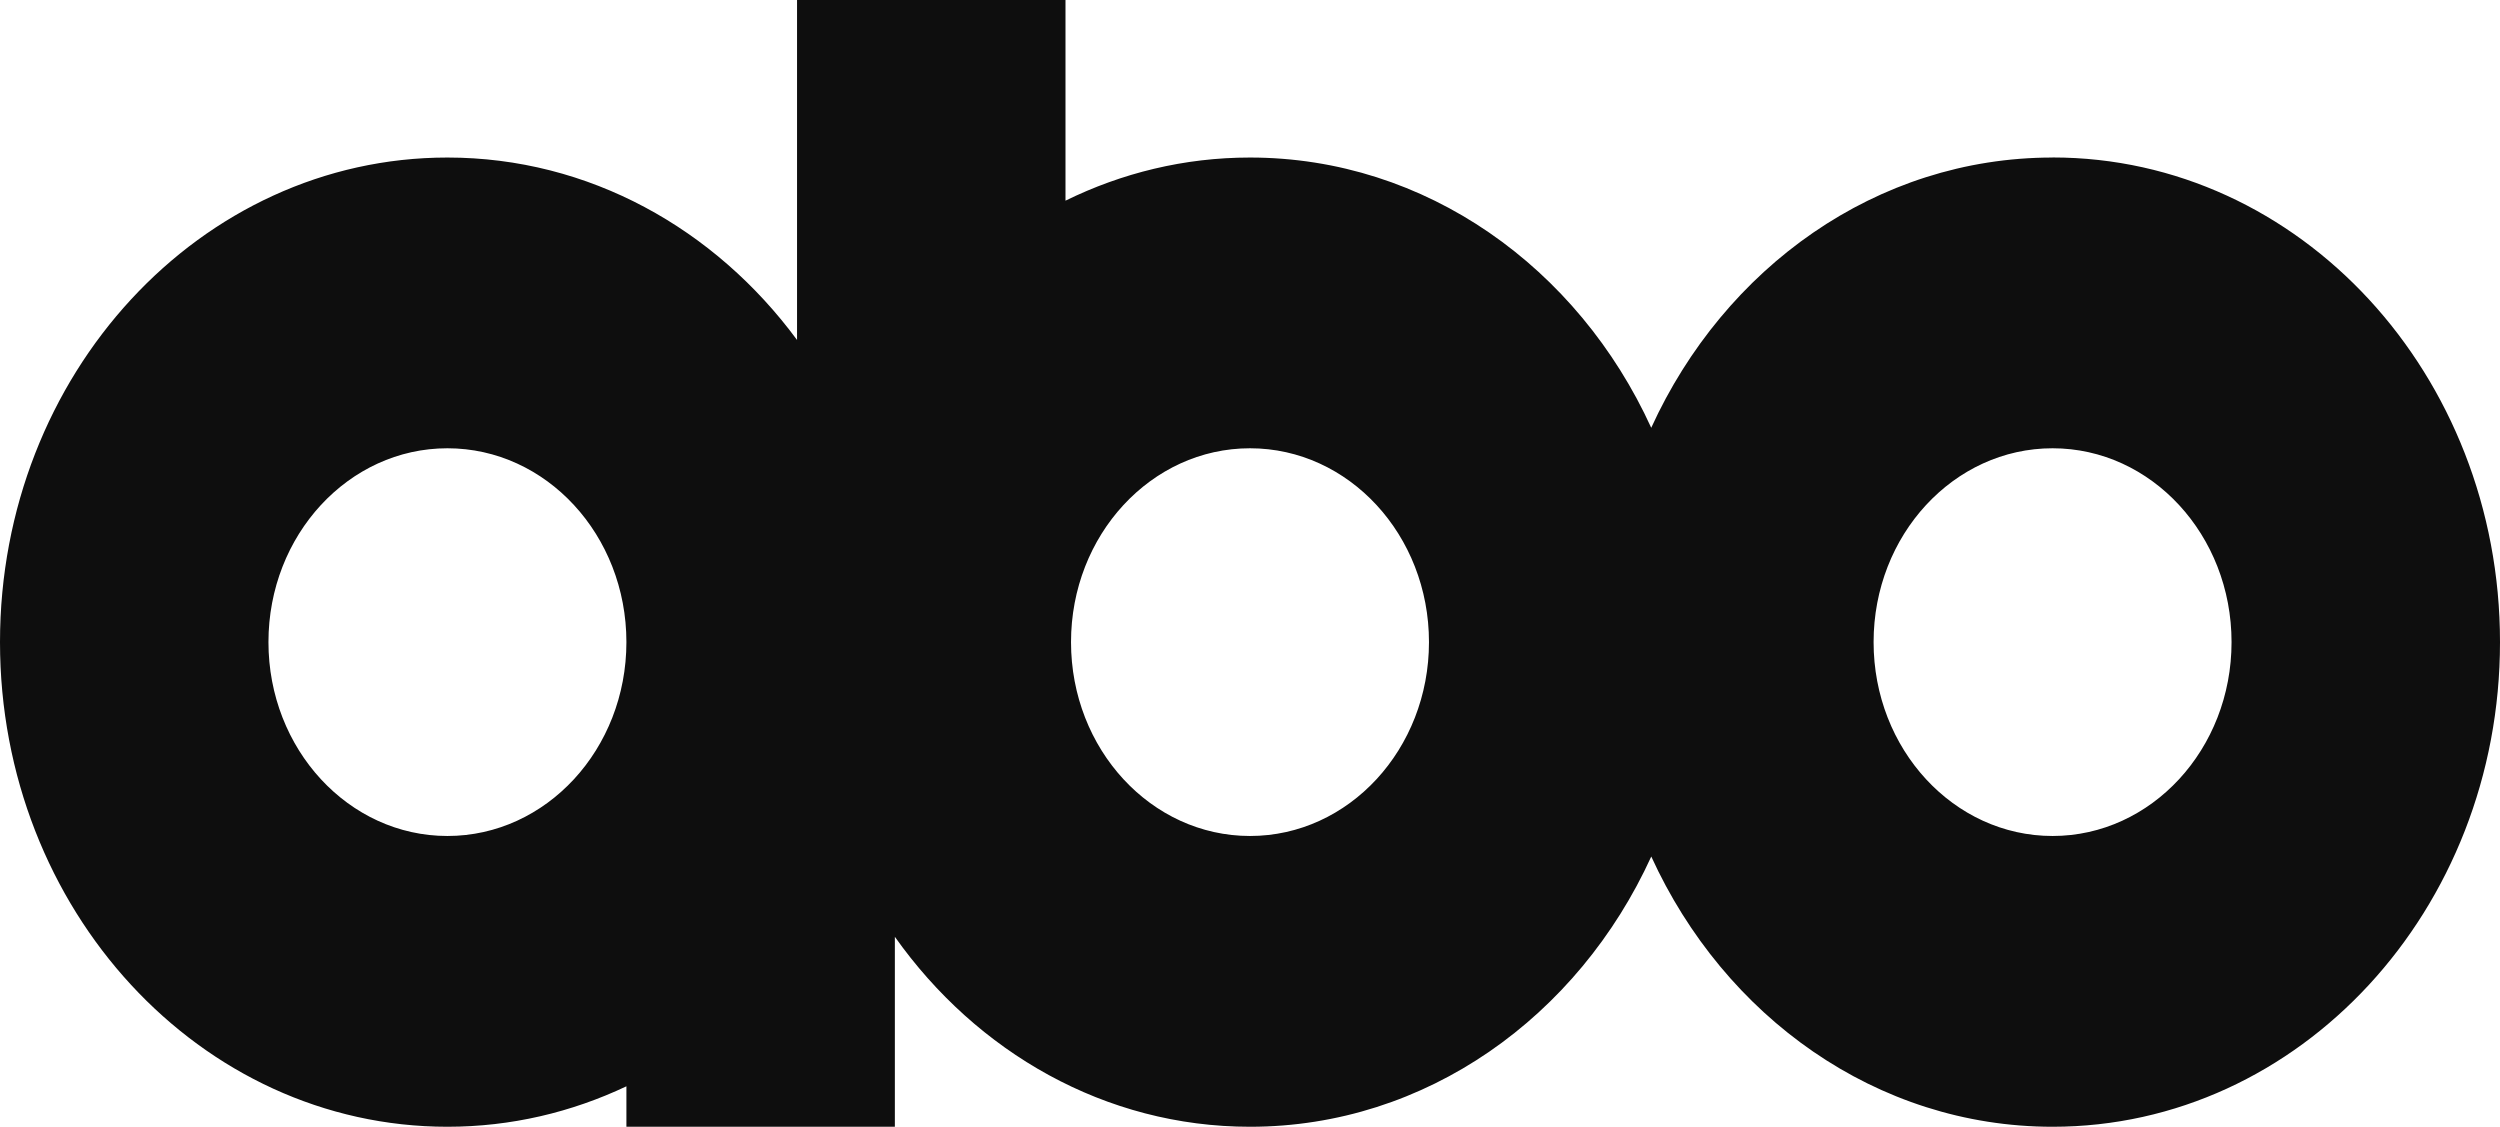 <?xml version="1.0" encoding="UTF-8"?> <svg xmlns="http://www.w3.org/2000/svg" width="71" height="32" viewBox="0 0 71 32" fill="none"><path d="M58.291 4.474C53.292 4.474 48.969 7.603 46.895 12.149C44.82 7.603 40.498 4.474 35.498 4.474C33.631 4.474 31.858 4.915 30.26 5.699V0H22.636V9.655C20.308 6.497 16.726 4.474 12.706 4.474C5.688 4.474 0 10.635 0 18.236C0 25.837 5.688 32 12.707 32C14.515 32 16.233 31.588 17.79 30.851V32H25.414V26.605C27.737 29.885 31.389 32 35.5 32C40.499 32 44.822 28.872 46.896 24.325C48.971 28.872 53.293 32 58.293 32C65.31 32 71 25.839 71 18.236C71 10.634 65.312 4.472 58.293 4.472L58.291 4.474ZM12.707 23.742C9.901 23.742 7.624 21.276 7.624 18.236C7.624 15.196 9.901 12.731 12.707 12.731C15.514 12.731 17.79 15.196 17.79 18.236C17.79 21.276 15.514 23.742 12.707 23.742ZM35.5 23.742C32.693 23.742 30.417 21.276 30.417 18.236C30.417 15.196 32.693 12.731 35.5 12.731C38.307 12.731 40.583 15.196 40.583 18.236C40.583 21.276 38.307 23.742 35.5 23.742ZM58.293 23.742C55.486 23.742 53.21 21.276 53.21 18.236C53.21 15.196 55.486 12.731 58.293 12.731C61.099 12.731 63.376 15.196 63.376 18.236C63.376 21.276 61.099 23.742 58.293 23.742Z" fill="#0E0E0E"></path></svg> 